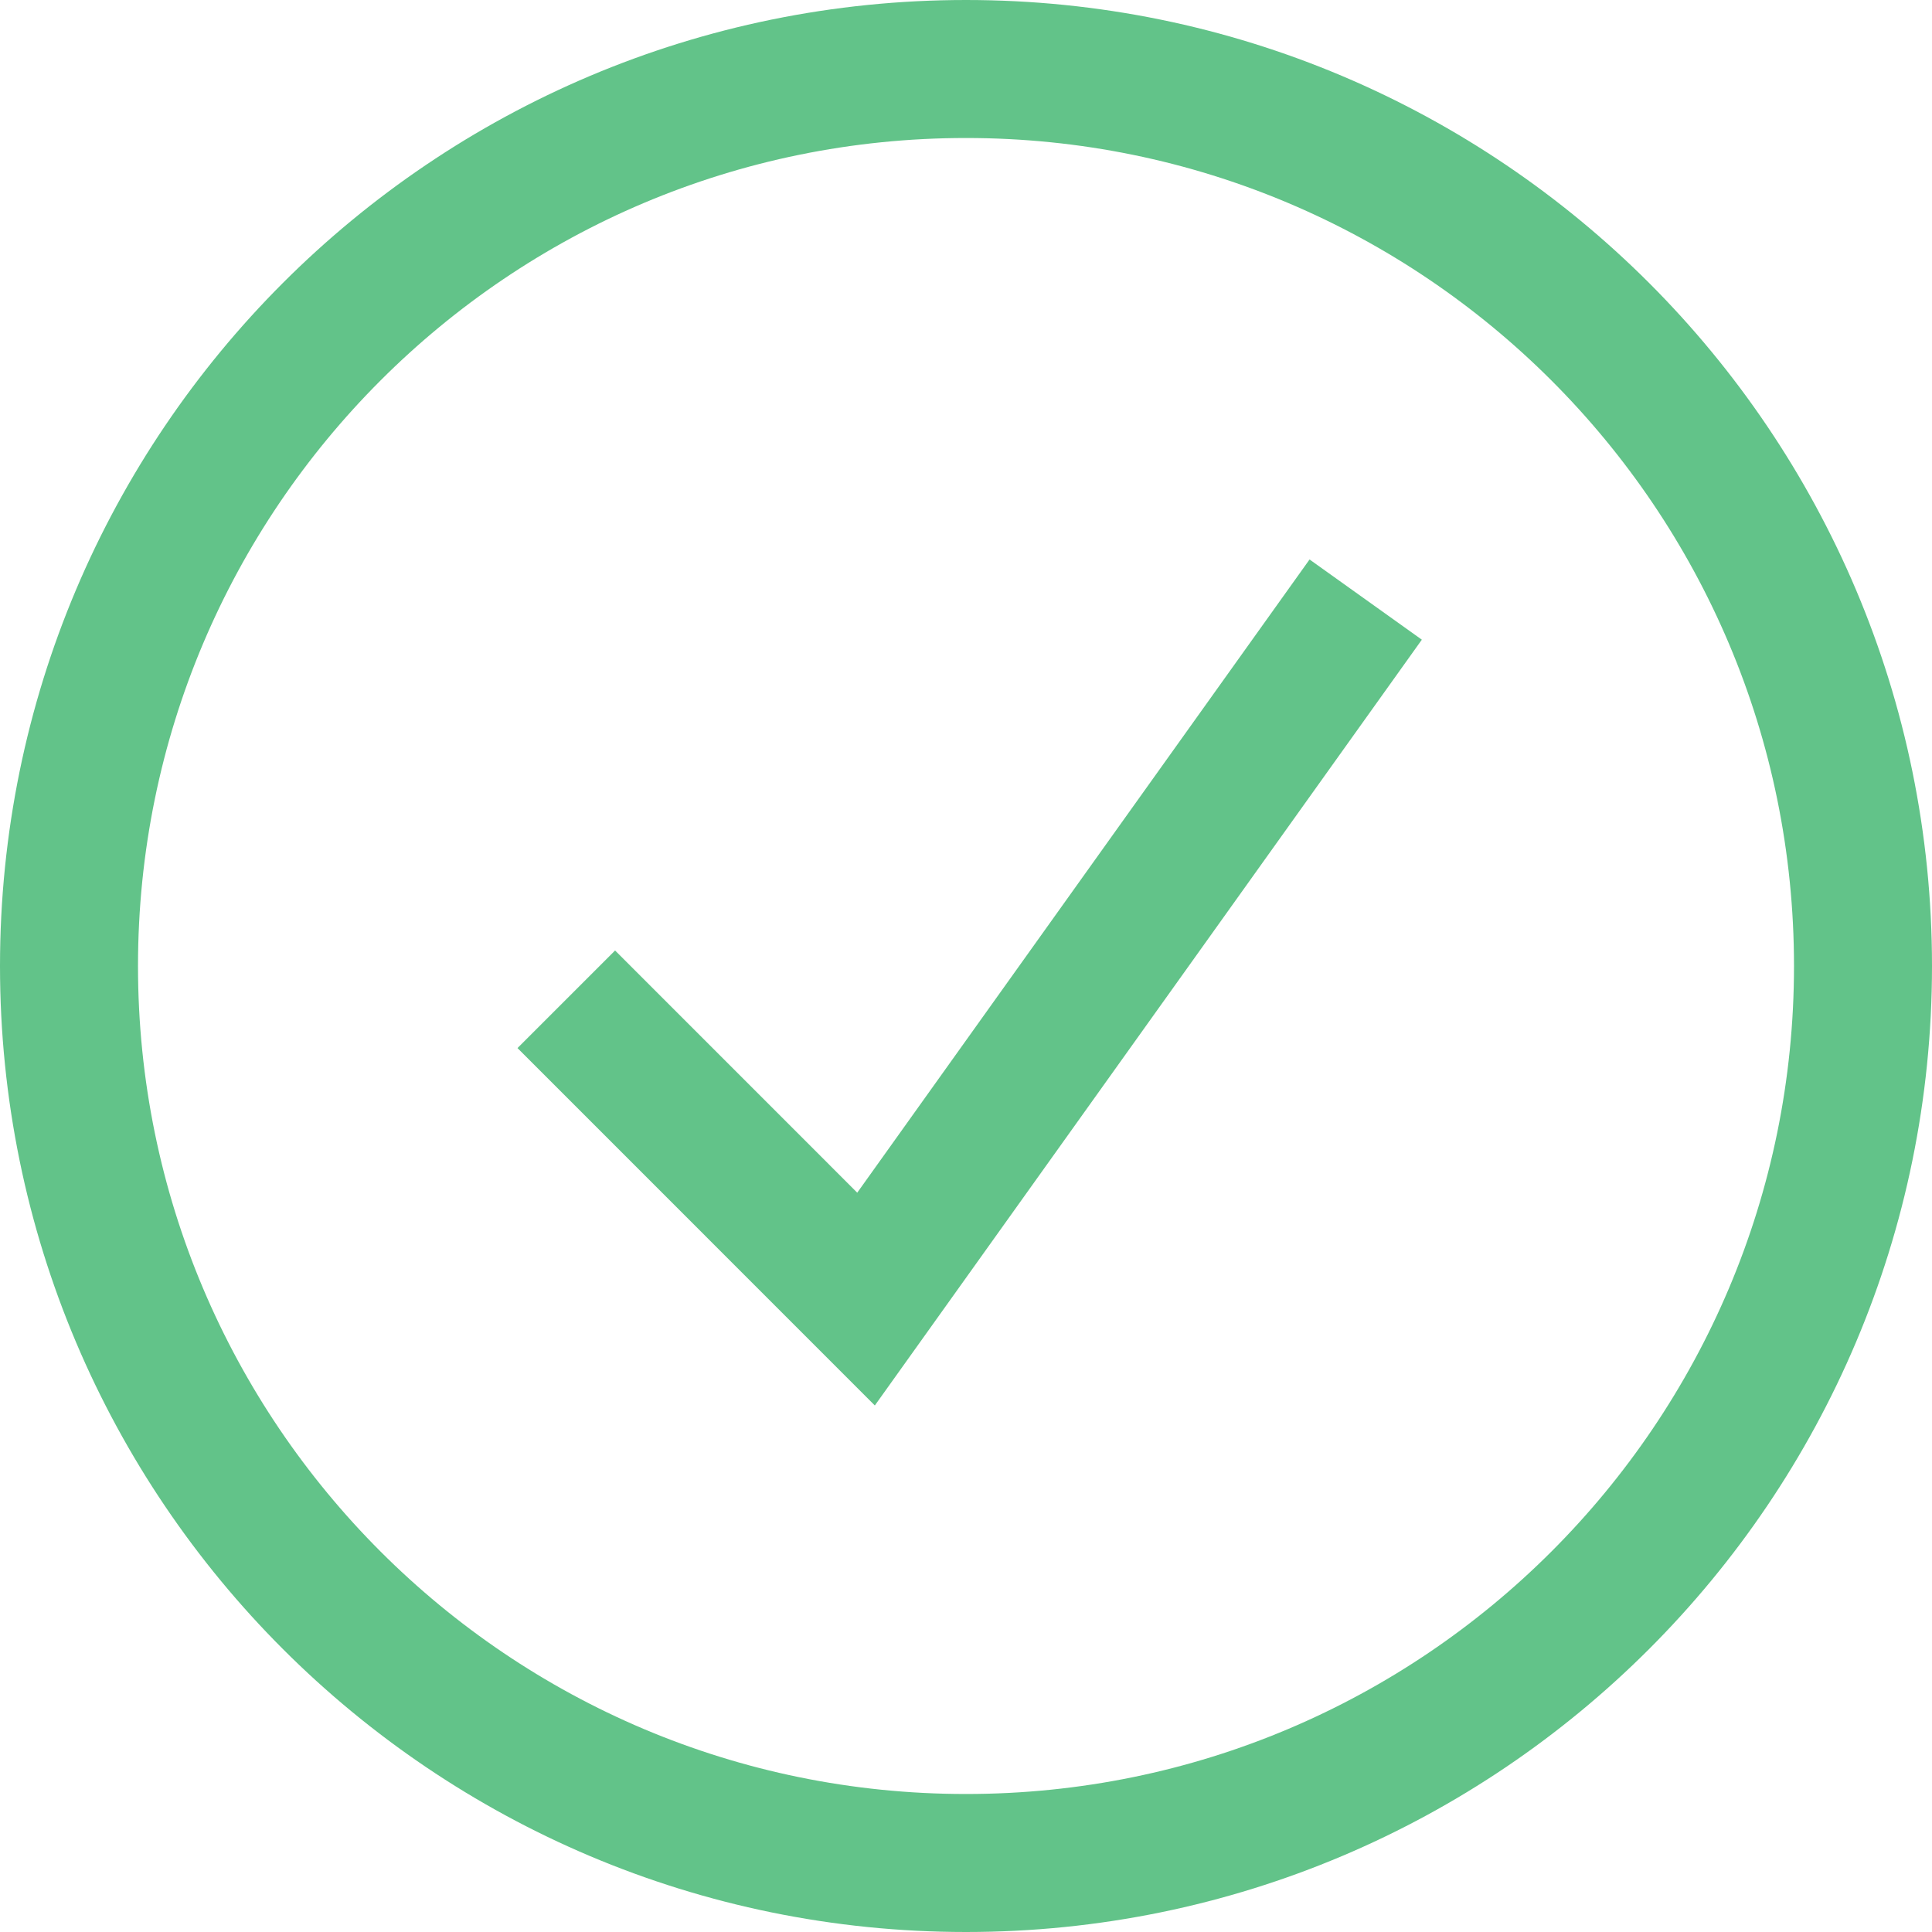 <svg aria-label="" aria-hidden="true" role="presentation" data-type="ugc" width="35" height="35" viewBox="0 0 35 35" xmlns="http://www.w3.org/2000/svg" data-bbox="1.25 1.25 32.5 32.5" preserveAspectRatio="xMidYMid meet">
    <g>
        <path fill="none" d="M33.75 17.5c0 8.975-7.275 16.25-16.25 16.25S1.25 26.475 1.25 17.5 8.525 1.25 17.5 1.25 33.75 8.525 33.75 17.5z" stroke="#62C389" stroke-width="2.5"></path>
        <path fill="none" d="m10.259 18.103 5.43 5.431 9.052-12.672" stroke="#62C389" stroke-width="2.5"></path>
    </g>
</svg>